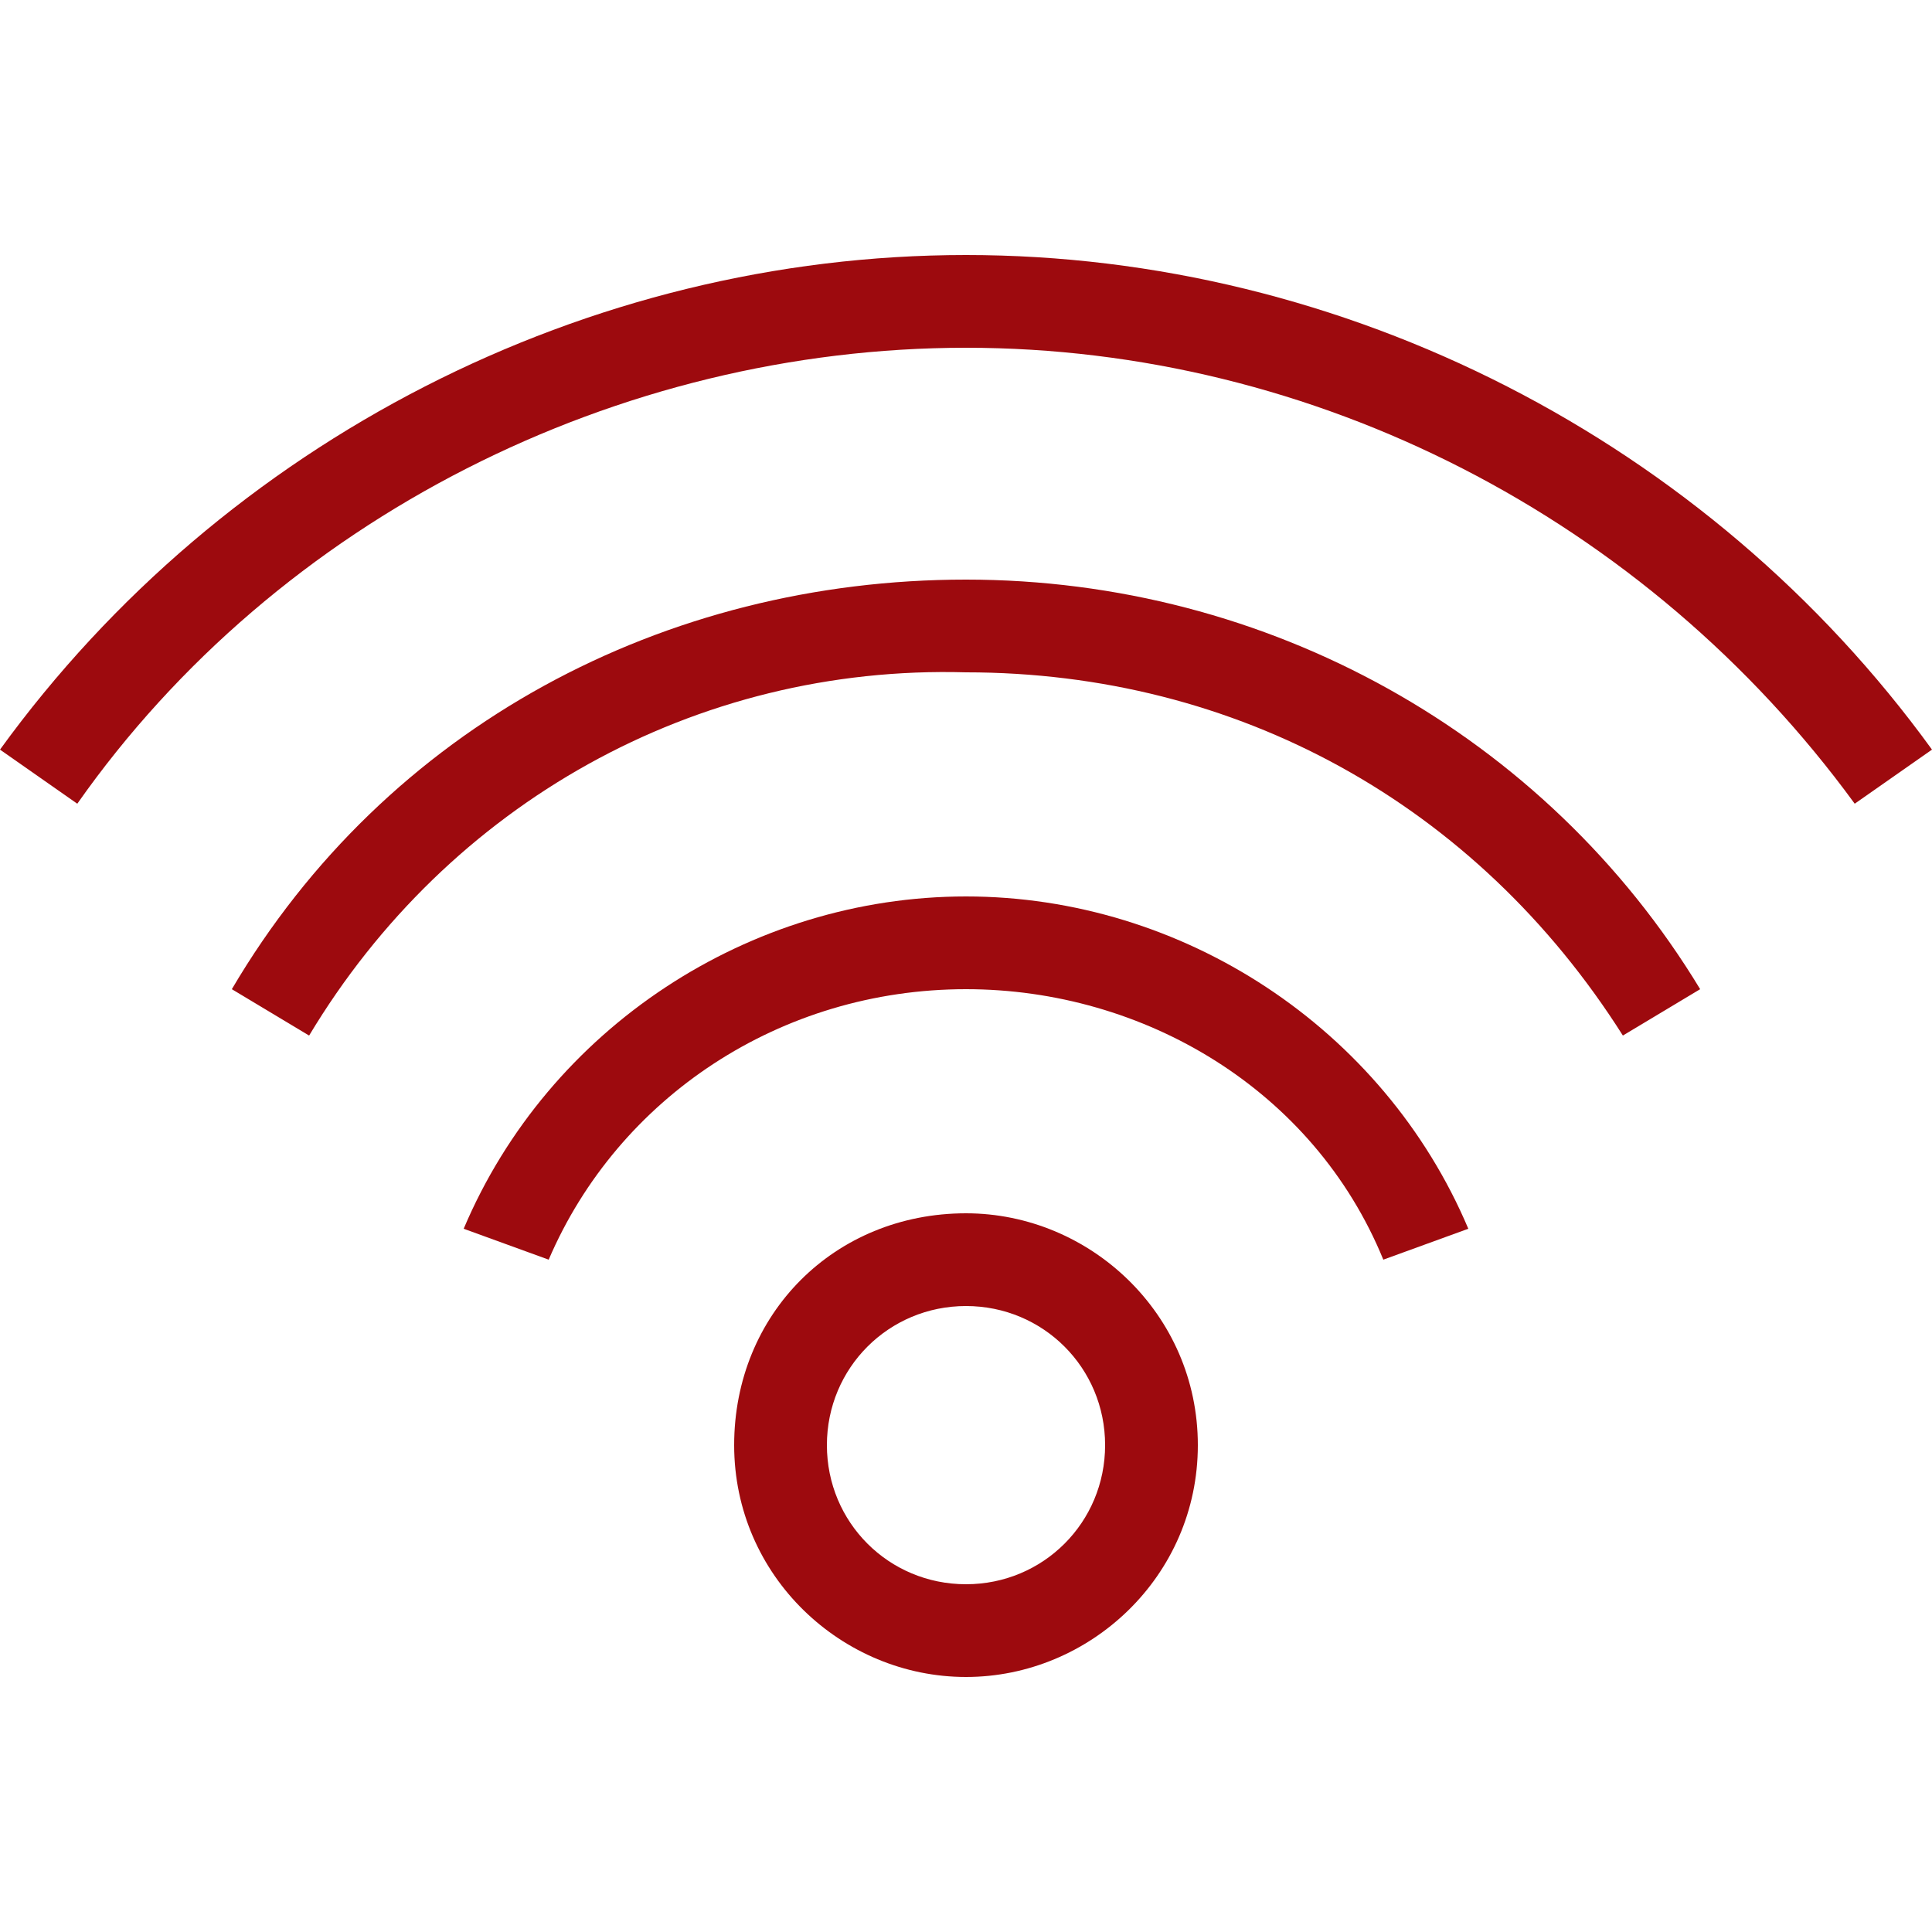 <?xml version="1.0" encoding="utf-8"?>
<!-- Generator: Adobe Illustrator 26.0.2, SVG Export Plug-In . SVG Version: 6.00 Build 0)  -->
<svg version="1.1" id="Layer_1" xmlns="http://www.w3.org/2000/svg" xmlns:xlink="http://www.w3.org/1999/xlink" x="0px" y="0px"
	 viewBox="0 0 25 25" style="enable-background:new 0 0 25 25;" xml:space="preserve">
<style type="text/css">
	.st0{fill:#9D0A0E;}
</style>
<g>
	<g>
		<path class="st0" d="M12.5,21.7c-1.6,0-3-1.3-3-3s1.3-3,3-3c1.6,0,3,1.3,3,3S14.1,21.7,12.5,21.7z M12.5,16.9
			c-1,0-1.8,0.8-1.8,1.8s0.8,1.8,1.8,1.8c1,0,1.8-0.8,1.8-1.8S13.5,16.9,12.5,16.9z"/>
	</g>
	<g>
		<path class="st0" d="M17.9,16.3c-0.9-2.2-3.1-3.5-5.4-3.5c-2.4,0-4.5,1.4-5.4,3.5L6,15.9c1.1-2.6,3.7-4.3,6.5-4.3s5.4,1.7,6.5,4.3
			L17.9,16.3z"/>
	</g>
	<g>
		<path class="st0" d="M4,13.4l-1-0.6C5,9.4,8.6,7.5,12.5,7.5c3.9,0,7.5,2,9.5,5.3l-1,0.6c-1.9-3-5-4.7-8.5-4.7
			C9,8.6,5.8,10.4,4,13.4z"/>
	</g>
	<g>
		<path class="st0" d="M24,10.4c-2.7-3.7-7-5.9-11.5-5.9S3.6,6.7,1,10.4L0,9.7c2.9-4,7.6-6.4,12.5-6.4c4.9,0,9.6,2.4,12.5,6.4
			L24,10.4z"/>
	</g>
</g>
</svg>
